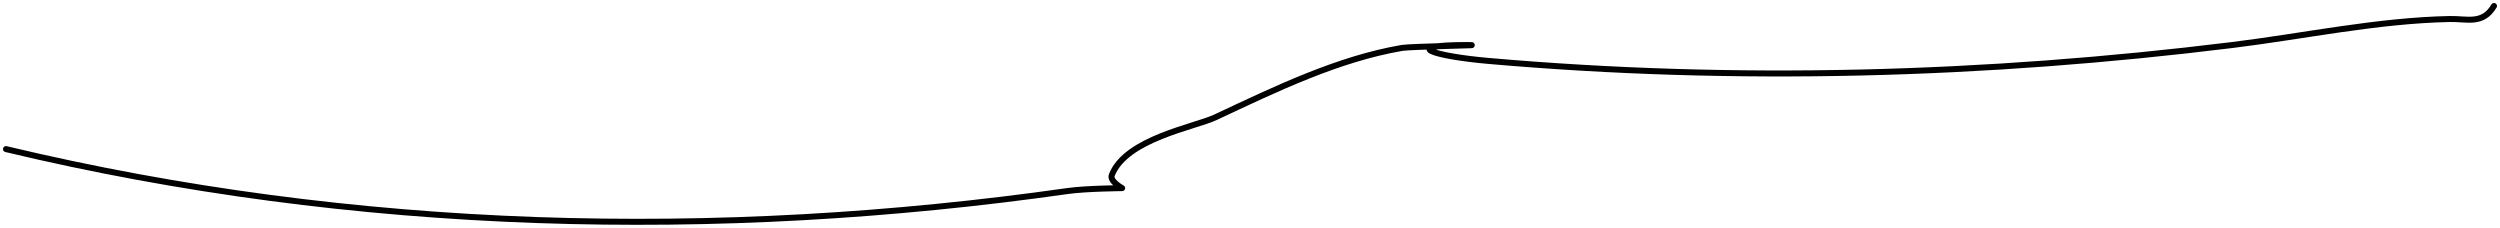 <?xml version="1.0" encoding="UTF-8"?> <svg xmlns="http://www.w3.org/2000/svg" width="417" height="38" viewBox="0 0 417 38" fill="none"> <path d="M1 24.87C59.205 38.783 119.571 40.176 178.095 31.862C181.112 31.433 187.174 31.38 187.174 31.38C187.174 31.38 185.053 30.222 185.444 29.21C187.793 23.136 199.275 21.192 202.736 19.565C212.966 14.757 223.254 9.807 233.861 7.992C235.275 7.75 249.031 7.51 244.812 7.51C233.316 7.51 239.122 9.362 248.271 10.162C289.552 13.774 331.12 12.598 372.339 7.51C384.427 6.018 396.52 3.412 408.651 3.17C411.537 3.112 414.116 4.153 416 1" stroke="black" stroke-linecap="round" stroke-linejoin="round"></path> </svg> 